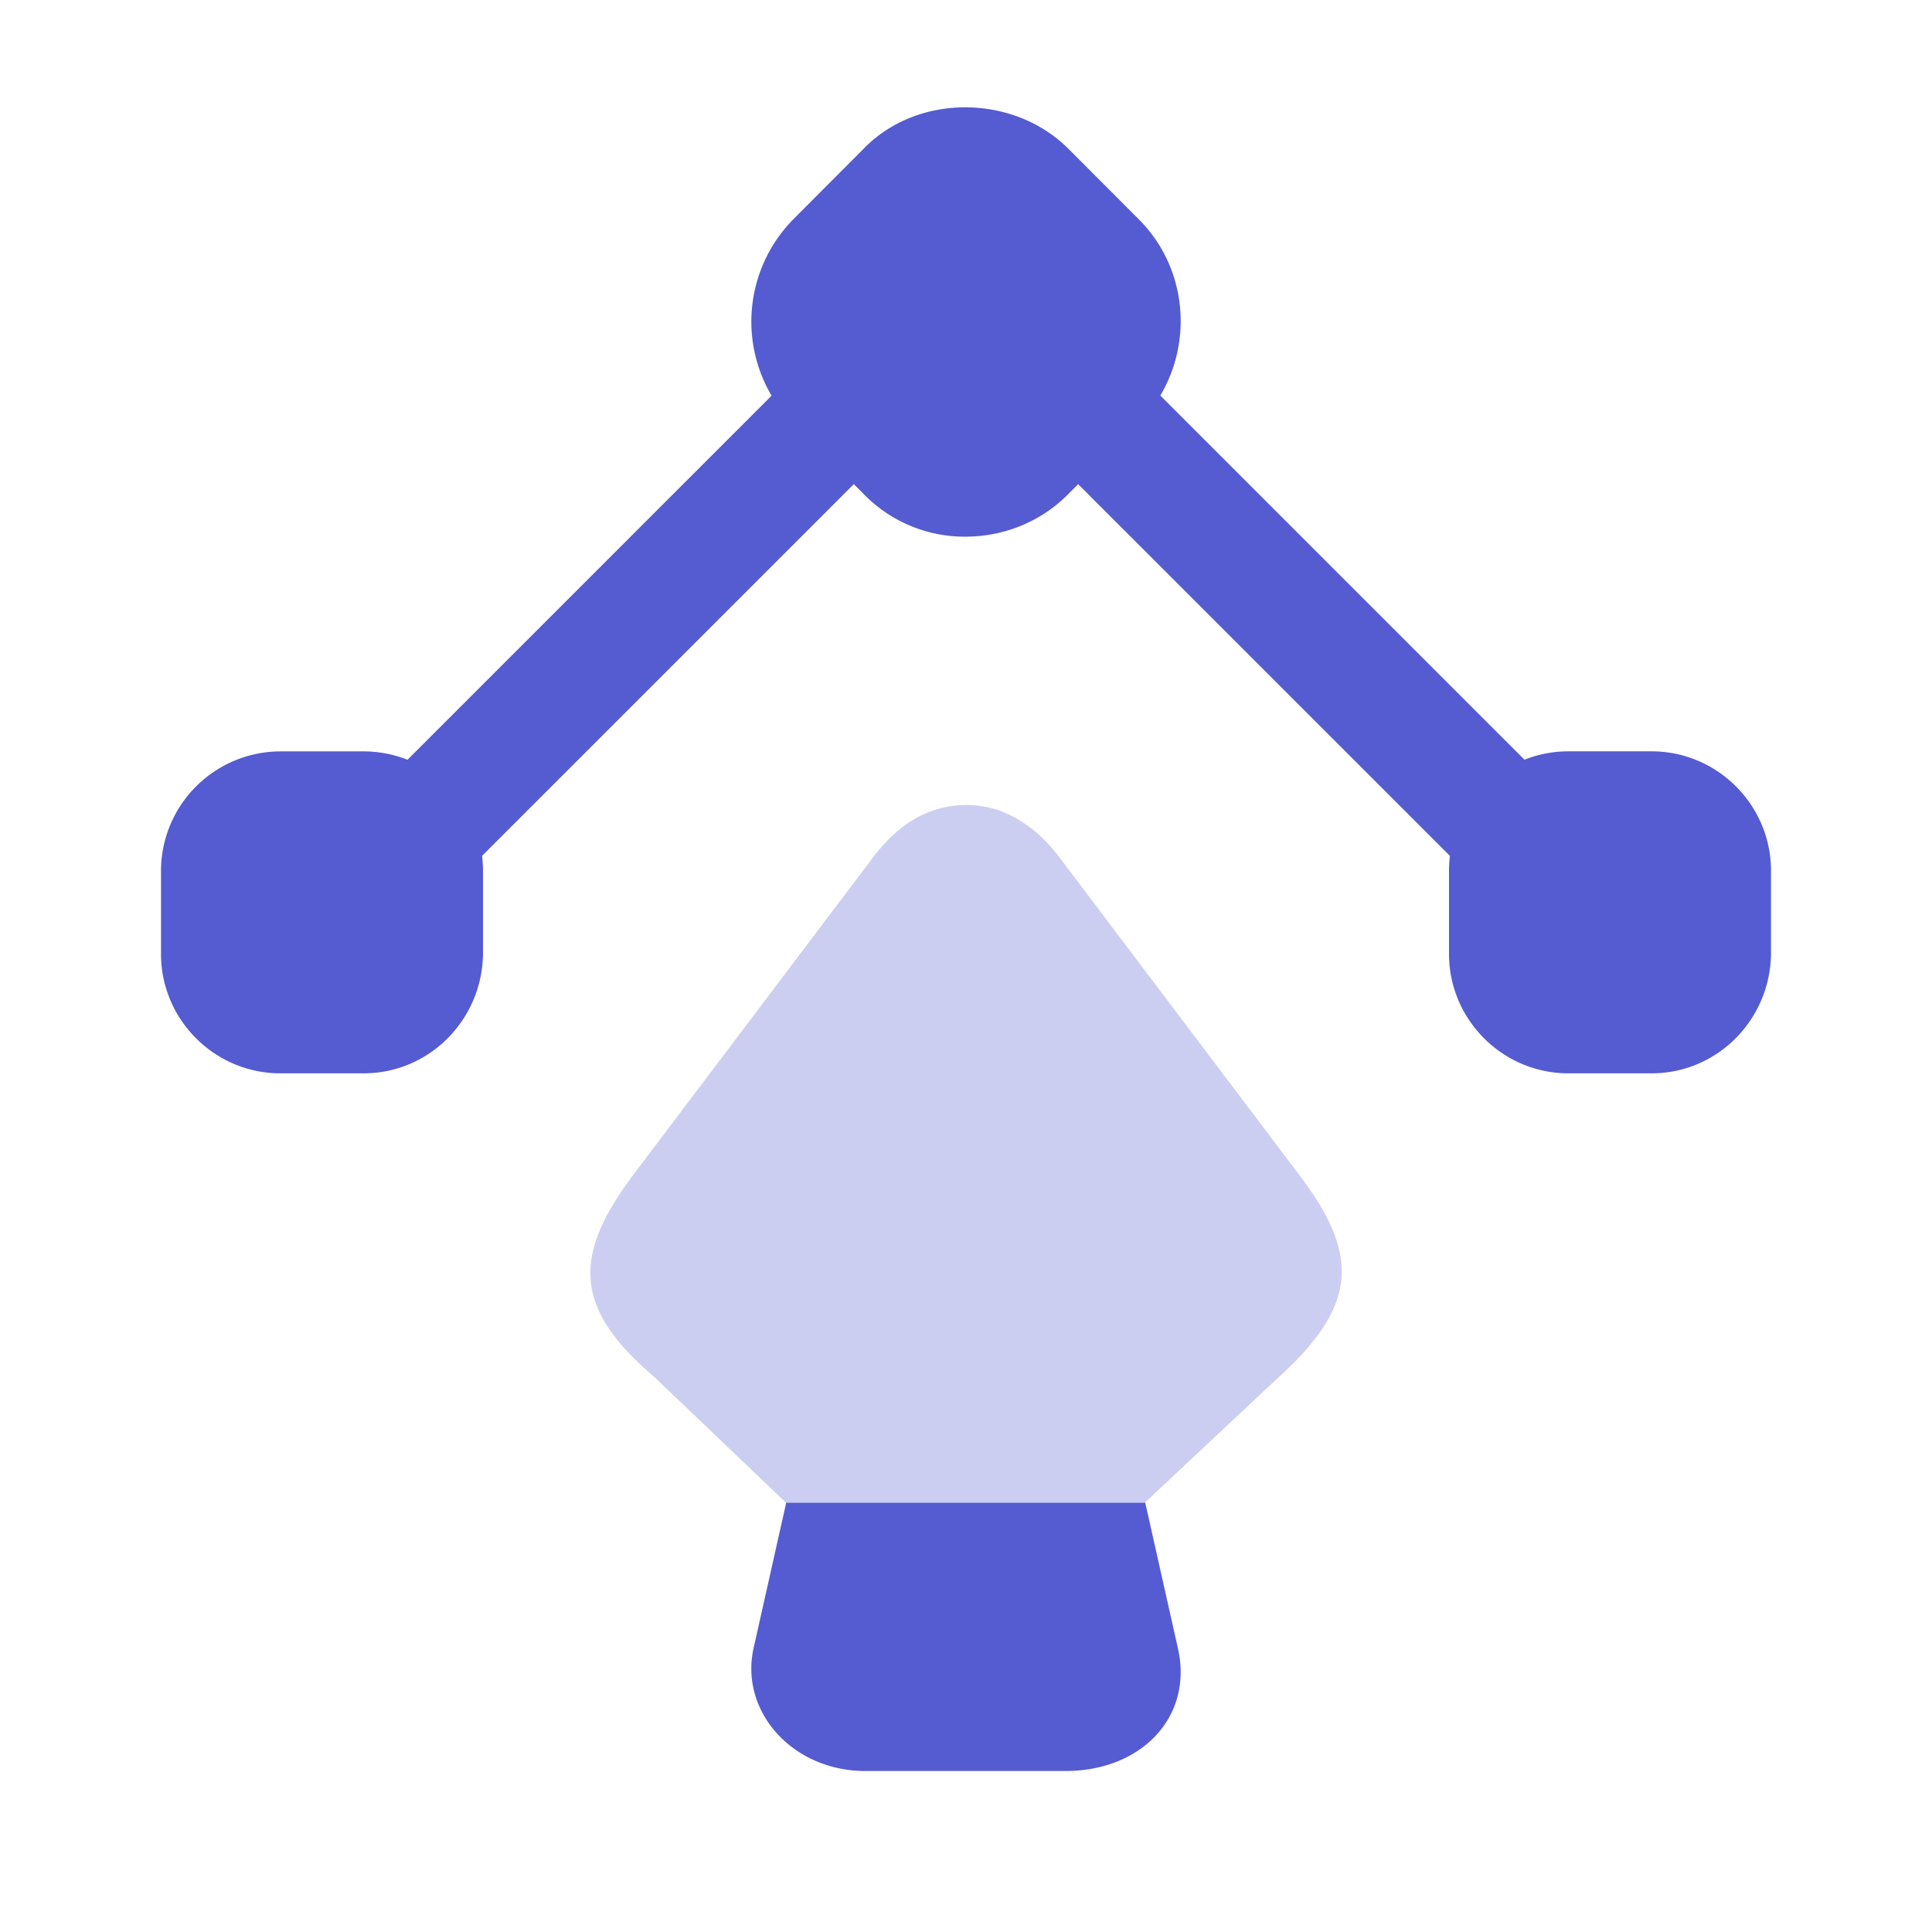 <svg xmlns="http://www.w3.org/2000/svg" width="36" height="36" fill="none"><path fill="#555BD1" d="M16.104 9.216a2.62 2.62 0 0 0 1.887.784c.68 0 1.378-.255 1.905-.784l.194-.194 6.924 6.923.003.003c-.011.091-.017.184-.017.277v1.55C27 19 28 20 29.225 20h1.55C32 20 32.985 19 33 17.775v-1.55C33 15 32 14 30.775 14h-1.55a2.21 2.21 0 0 0-.818.156L21.621 7.37c.615-1.037.482-2.399-.399-3.281L19.896 2.76c-1.02-1.005-2.789-1.022-3.792 0L14.778 4.09a2.717 2.717 0 0 0-.401 3.283l-6.784 6.784c-.254-.1-.53-.156-.818-.156h-1.55A2.23 2.23 0 0 0 3 16.225v1.55C3 19 4 20 5.225 20h1.55C8 20 8.985 19 9 17.775v-1.55c0-.094-.006-.186-.017-.277l.002-.003 6.925-6.924.194.195ZM16.122 33h3.731c1.428 0 2.376-1.018 2.099-2.271L21.34 28h-6.69l-.612 2.729c-.248 1.18.743 2.271 2.084 2.271Z"/><path fill="#555BD1" d="M23.86 25.63 21.333 28h-6.688l-2.483-2.37c-1.482-1.267-1.482-2.247-.36-3.741l4.49-5.946c.317-.407.677-.694 1.065-.83a1.91 1.91 0 0 1 1.295 0c.389.151.749.423 1.065.83l4.49 5.946c1.137 1.494 1.08 2.429-.345 3.742Z" opacity=".3"/></svg>